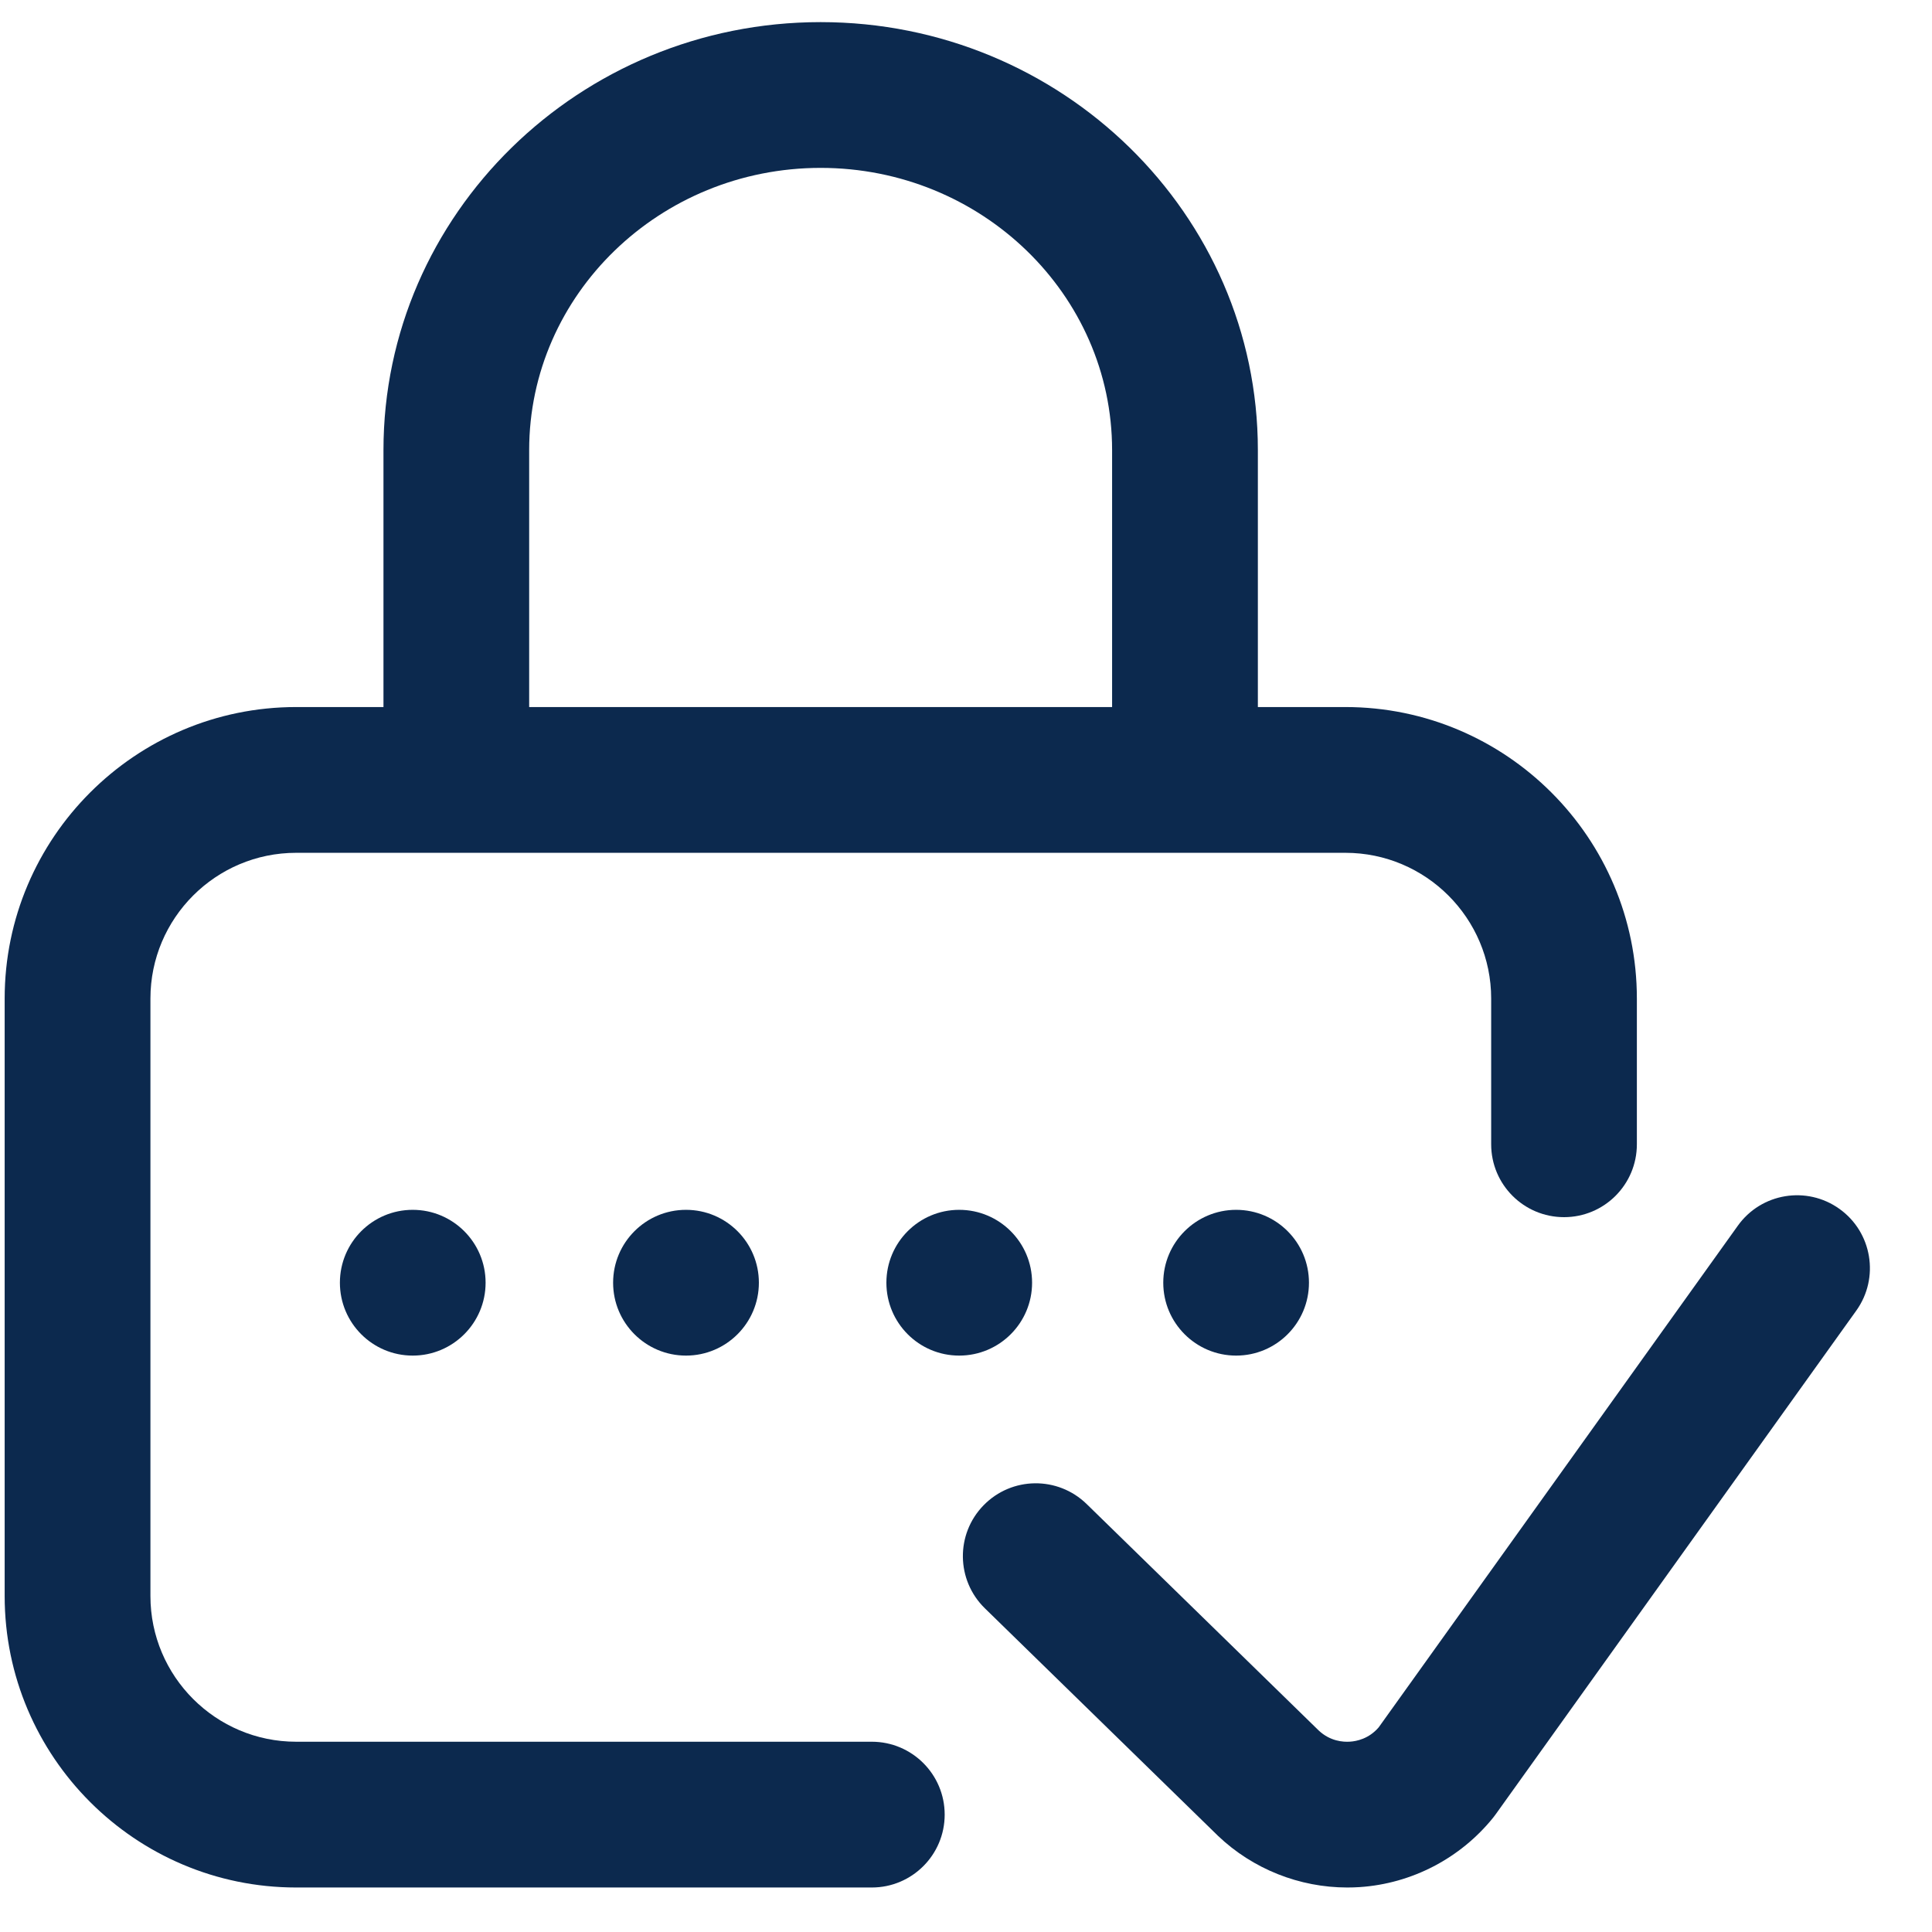 <svg width="29" height="29" viewBox="0 0 29 29" fill="none" xmlns="http://www.w3.org/2000/svg">
<path d="M18.555 20.348C19.159 20.348 19.648 19.858 19.648 19.254C19.648 18.65 19.159 18.16 18.555 18.16C17.951 18.16 17.461 18.65 17.461 19.254C17.461 19.858 17.951 20.348 18.555 20.348Z" fill="#0C294E"/>
<path d="M13.086 26.144H4.445C3.239 26.144 2.258 25.163 2.258 23.957V14.988C2.258 13.782 3.239 12.801 4.445 12.801H20.195C21.401 12.801 22.383 13.782 22.383 14.988V17.176C22.383 17.78 22.872 18.27 23.477 18.27C24.081 18.27 24.57 17.78 24.57 17.176V14.988C24.57 12.576 22.608 10.613 20.195 10.613H18.881V6.756C18.881 3.214 15.937 0.332 12.318 0.332C8.7 0.332 5.756 3.214 5.756 6.756V10.613H4.445C2.033 10.613 0.07 12.576 0.07 14.988V23.957C0.07 26.369 2.033 28.332 4.445 28.332H13.086C13.69 28.332 14.18 27.842 14.18 27.238C14.18 26.634 13.69 26.144 13.086 26.144ZM7.943 6.756C7.943 4.42 9.906 2.52 12.318 2.52C14.731 2.52 16.693 4.42 16.693 6.756V10.613H7.943V6.756Z" fill="#0C294E"/>
<path d="M27.611 18.146C27.12 17.794 26.436 17.907 26.085 18.399L20.694 25.929C20.547 26.1 20.362 26.137 20.263 26.143C20.162 26.15 19.967 26.137 19.795 25.976L16.311 22.576C15.878 22.154 15.186 22.162 14.764 22.595C14.342 23.027 14.351 23.719 14.783 24.141L18.273 27.547C18.276 27.55 18.28 27.554 18.283 27.557C18.806 28.055 19.505 28.332 20.223 28.332C20.285 28.332 20.347 28.33 20.409 28.326C21.192 28.274 21.922 27.893 22.414 27.282C22.427 27.266 22.439 27.25 22.451 27.233L27.864 19.672C28.215 19.181 28.102 18.497 27.611 18.146Z" fill="#0C294E"/>
<path d="M14.398 20.348C15.002 20.348 15.492 19.858 15.492 19.254C15.492 18.65 15.002 18.16 14.398 18.16C13.794 18.16 13.305 18.65 13.305 19.254C13.305 19.858 13.794 20.348 14.398 20.348Z" fill="#0C294E"/>
<path d="M6.195 20.348C6.799 20.348 7.289 19.858 7.289 19.254C7.289 18.65 6.799 18.16 6.195 18.16C5.591 18.16 5.102 18.65 5.102 19.254C5.102 19.858 5.591 20.348 6.195 20.348Z" fill="#0C294E"/>
<path d="M10.297 20.348C10.901 20.348 11.391 19.858 11.391 19.254C11.391 18.65 10.901 18.16 10.297 18.16C9.693 18.16 9.203 18.65 9.203 19.254C9.203 19.858 9.693 20.348 10.297 20.348Z" fill="#0C294E"/>
</svg>
